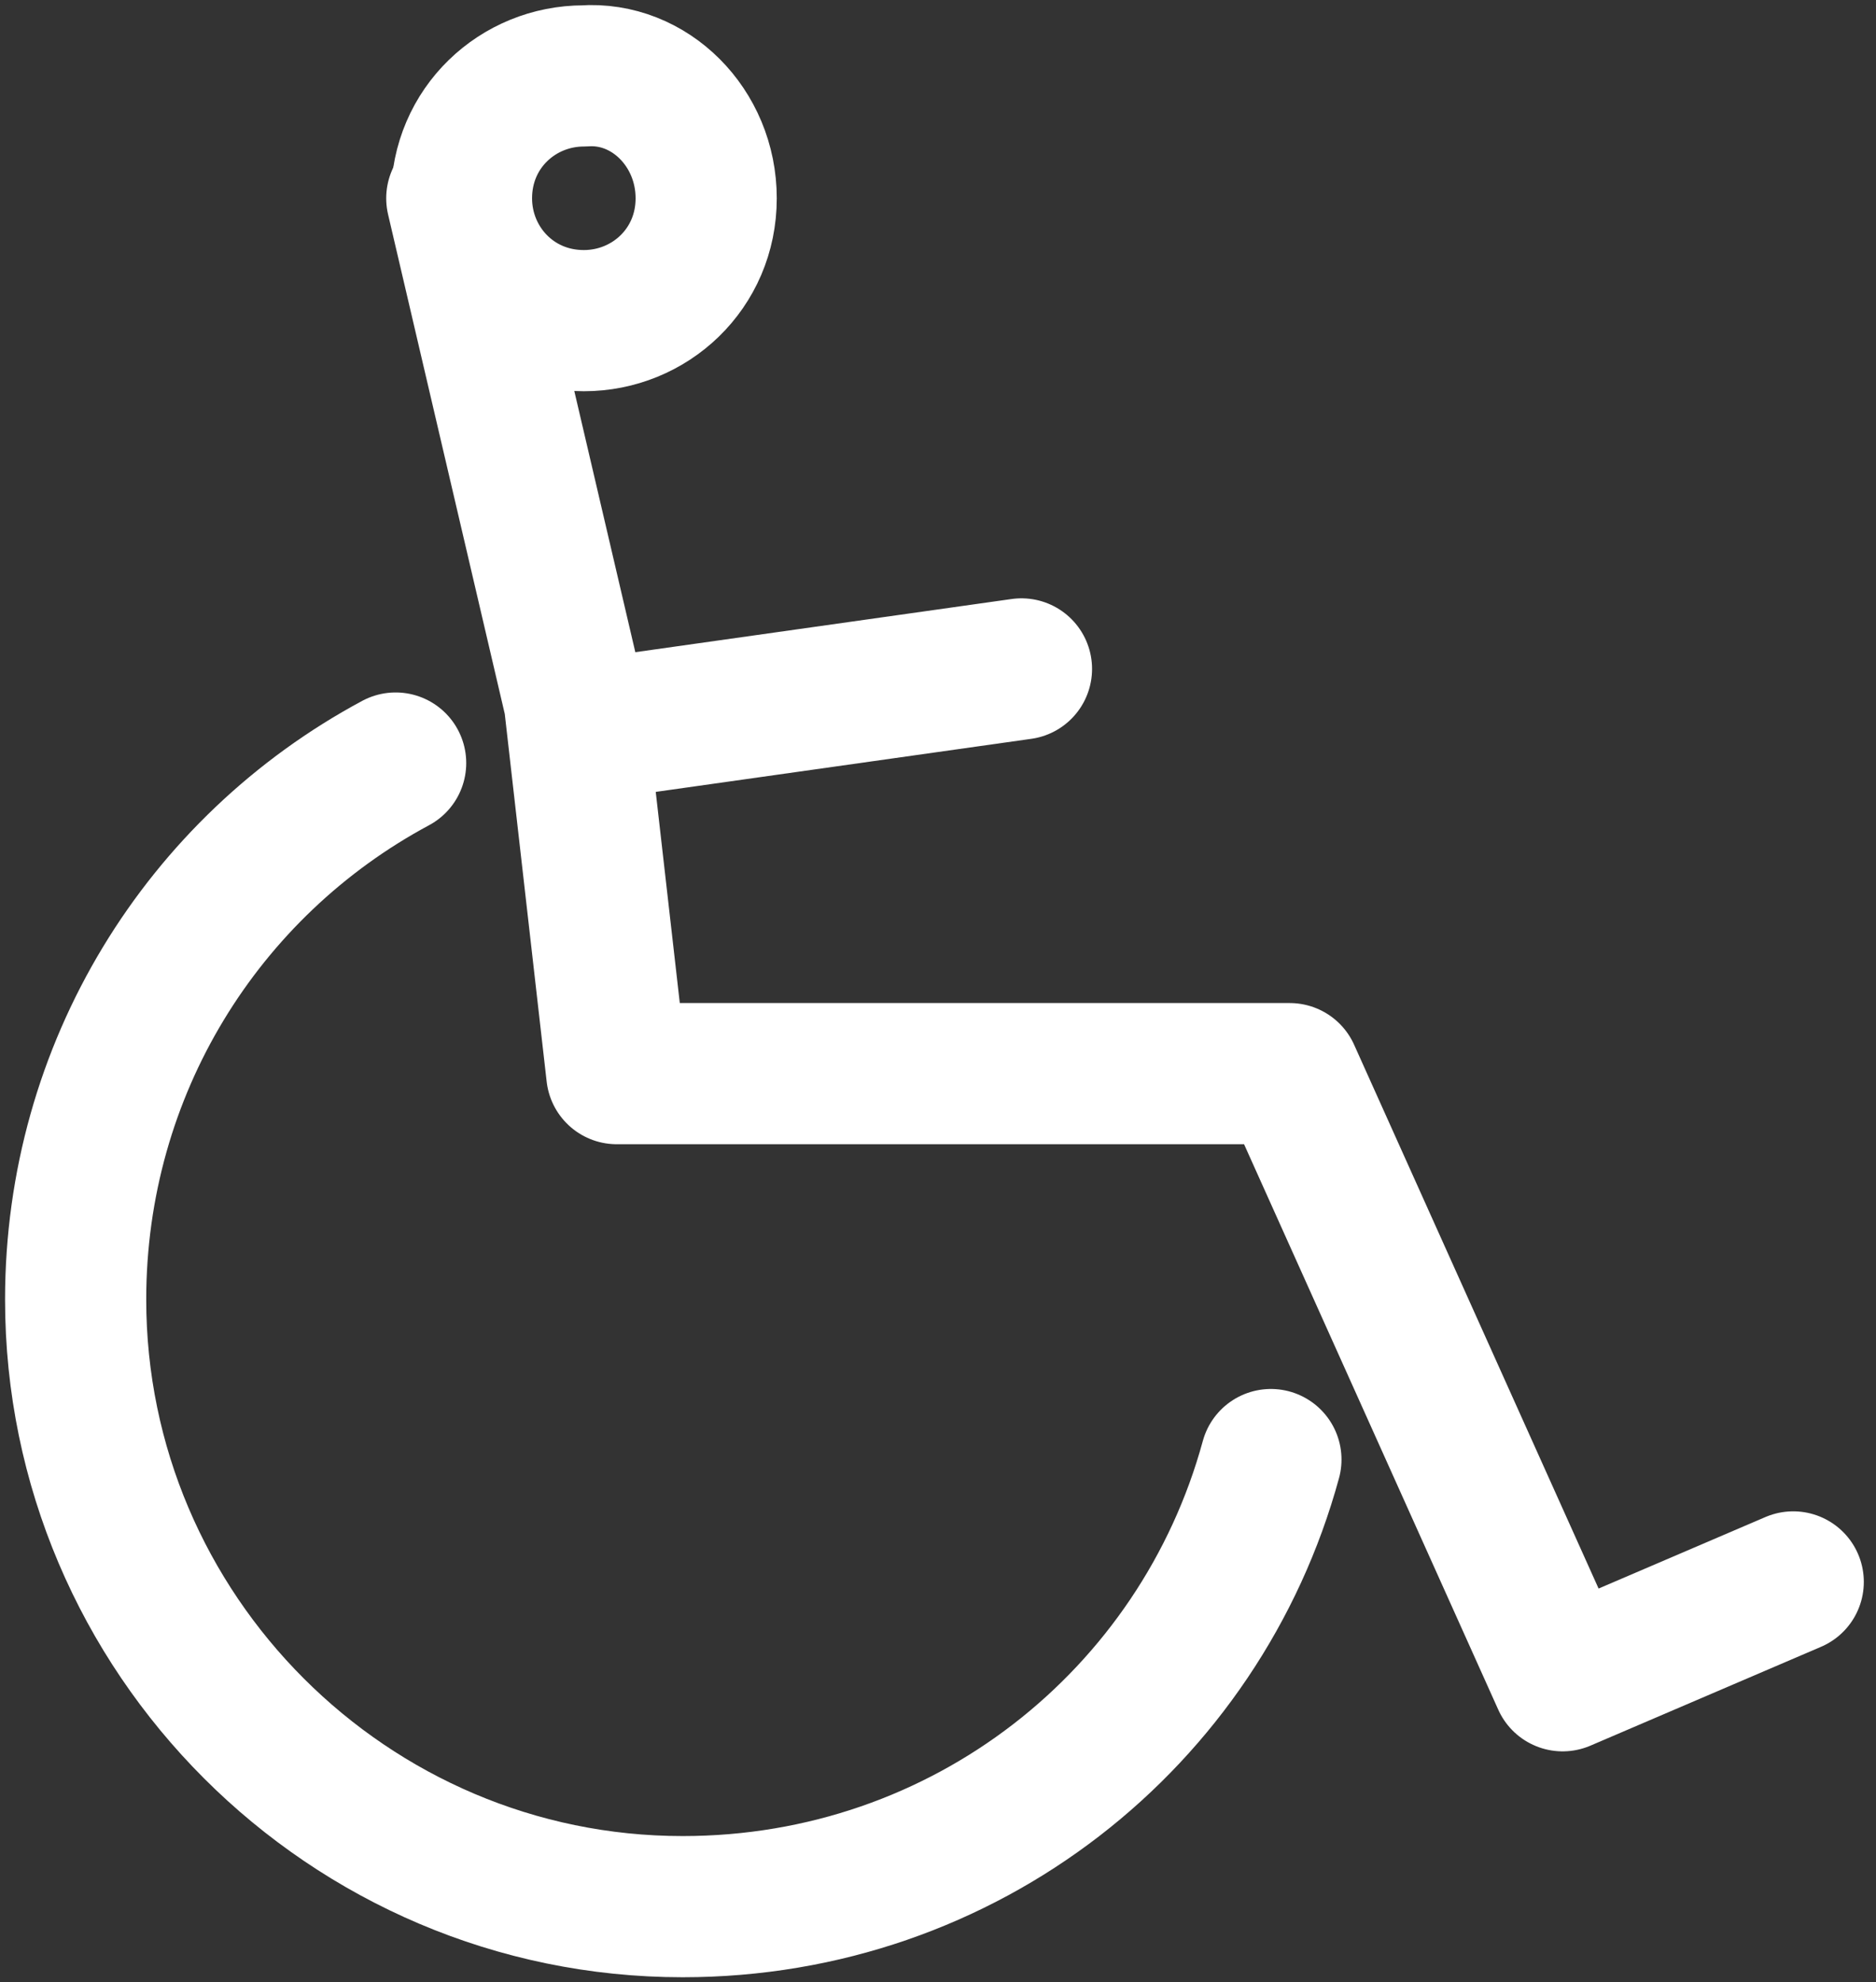 <svg width="124" height="131" viewBox="0 0 124 131" fill="none" xmlns="http://www.w3.org/2000/svg">
<rect x="0" y="0" width="124" height="131" fill="#333333" stroke="none"/>
<path d="M84.005 96.465C79.339 113.572 63.787 126.014 45.124 126.014C23.04 126.014 5 107.973 5 85.889C5 70.648 13.398 57.273 26.151 50.431" stroke="white" stroke-width="9.331" stroke-miterlimit="10" stroke-linecap="round" stroke-linejoin="round"/>
<path d="M30.193 13.105L37.969 46.387L40.769 70.959H85.248L103.288 111.084L118.529 104.552" stroke="white" stroke-width="9.331" stroke-miterlimit="10" stroke-linecap="round" stroke-linejoin="round"/>
<path d="M67.517 44.21L38.901 48.253" stroke="white" stroke-width="9.331" stroke-miterlimit="10" stroke-linecap="round" stroke-linejoin="round"/>
<path d="M46.677 13.105C46.677 17.771 42.945 21.192 38.59 21.192C33.925 21.192 30.503 17.46 30.503 13.105C30.503 8.44 34.236 5.018 38.59 5.018C42.945 4.707 46.677 8.44 46.677 13.105Z" stroke="white" stroke-width="9.331" stroke-miterlimit="10" stroke-linecap="round" stroke-linejoin="round"/>
</svg>
